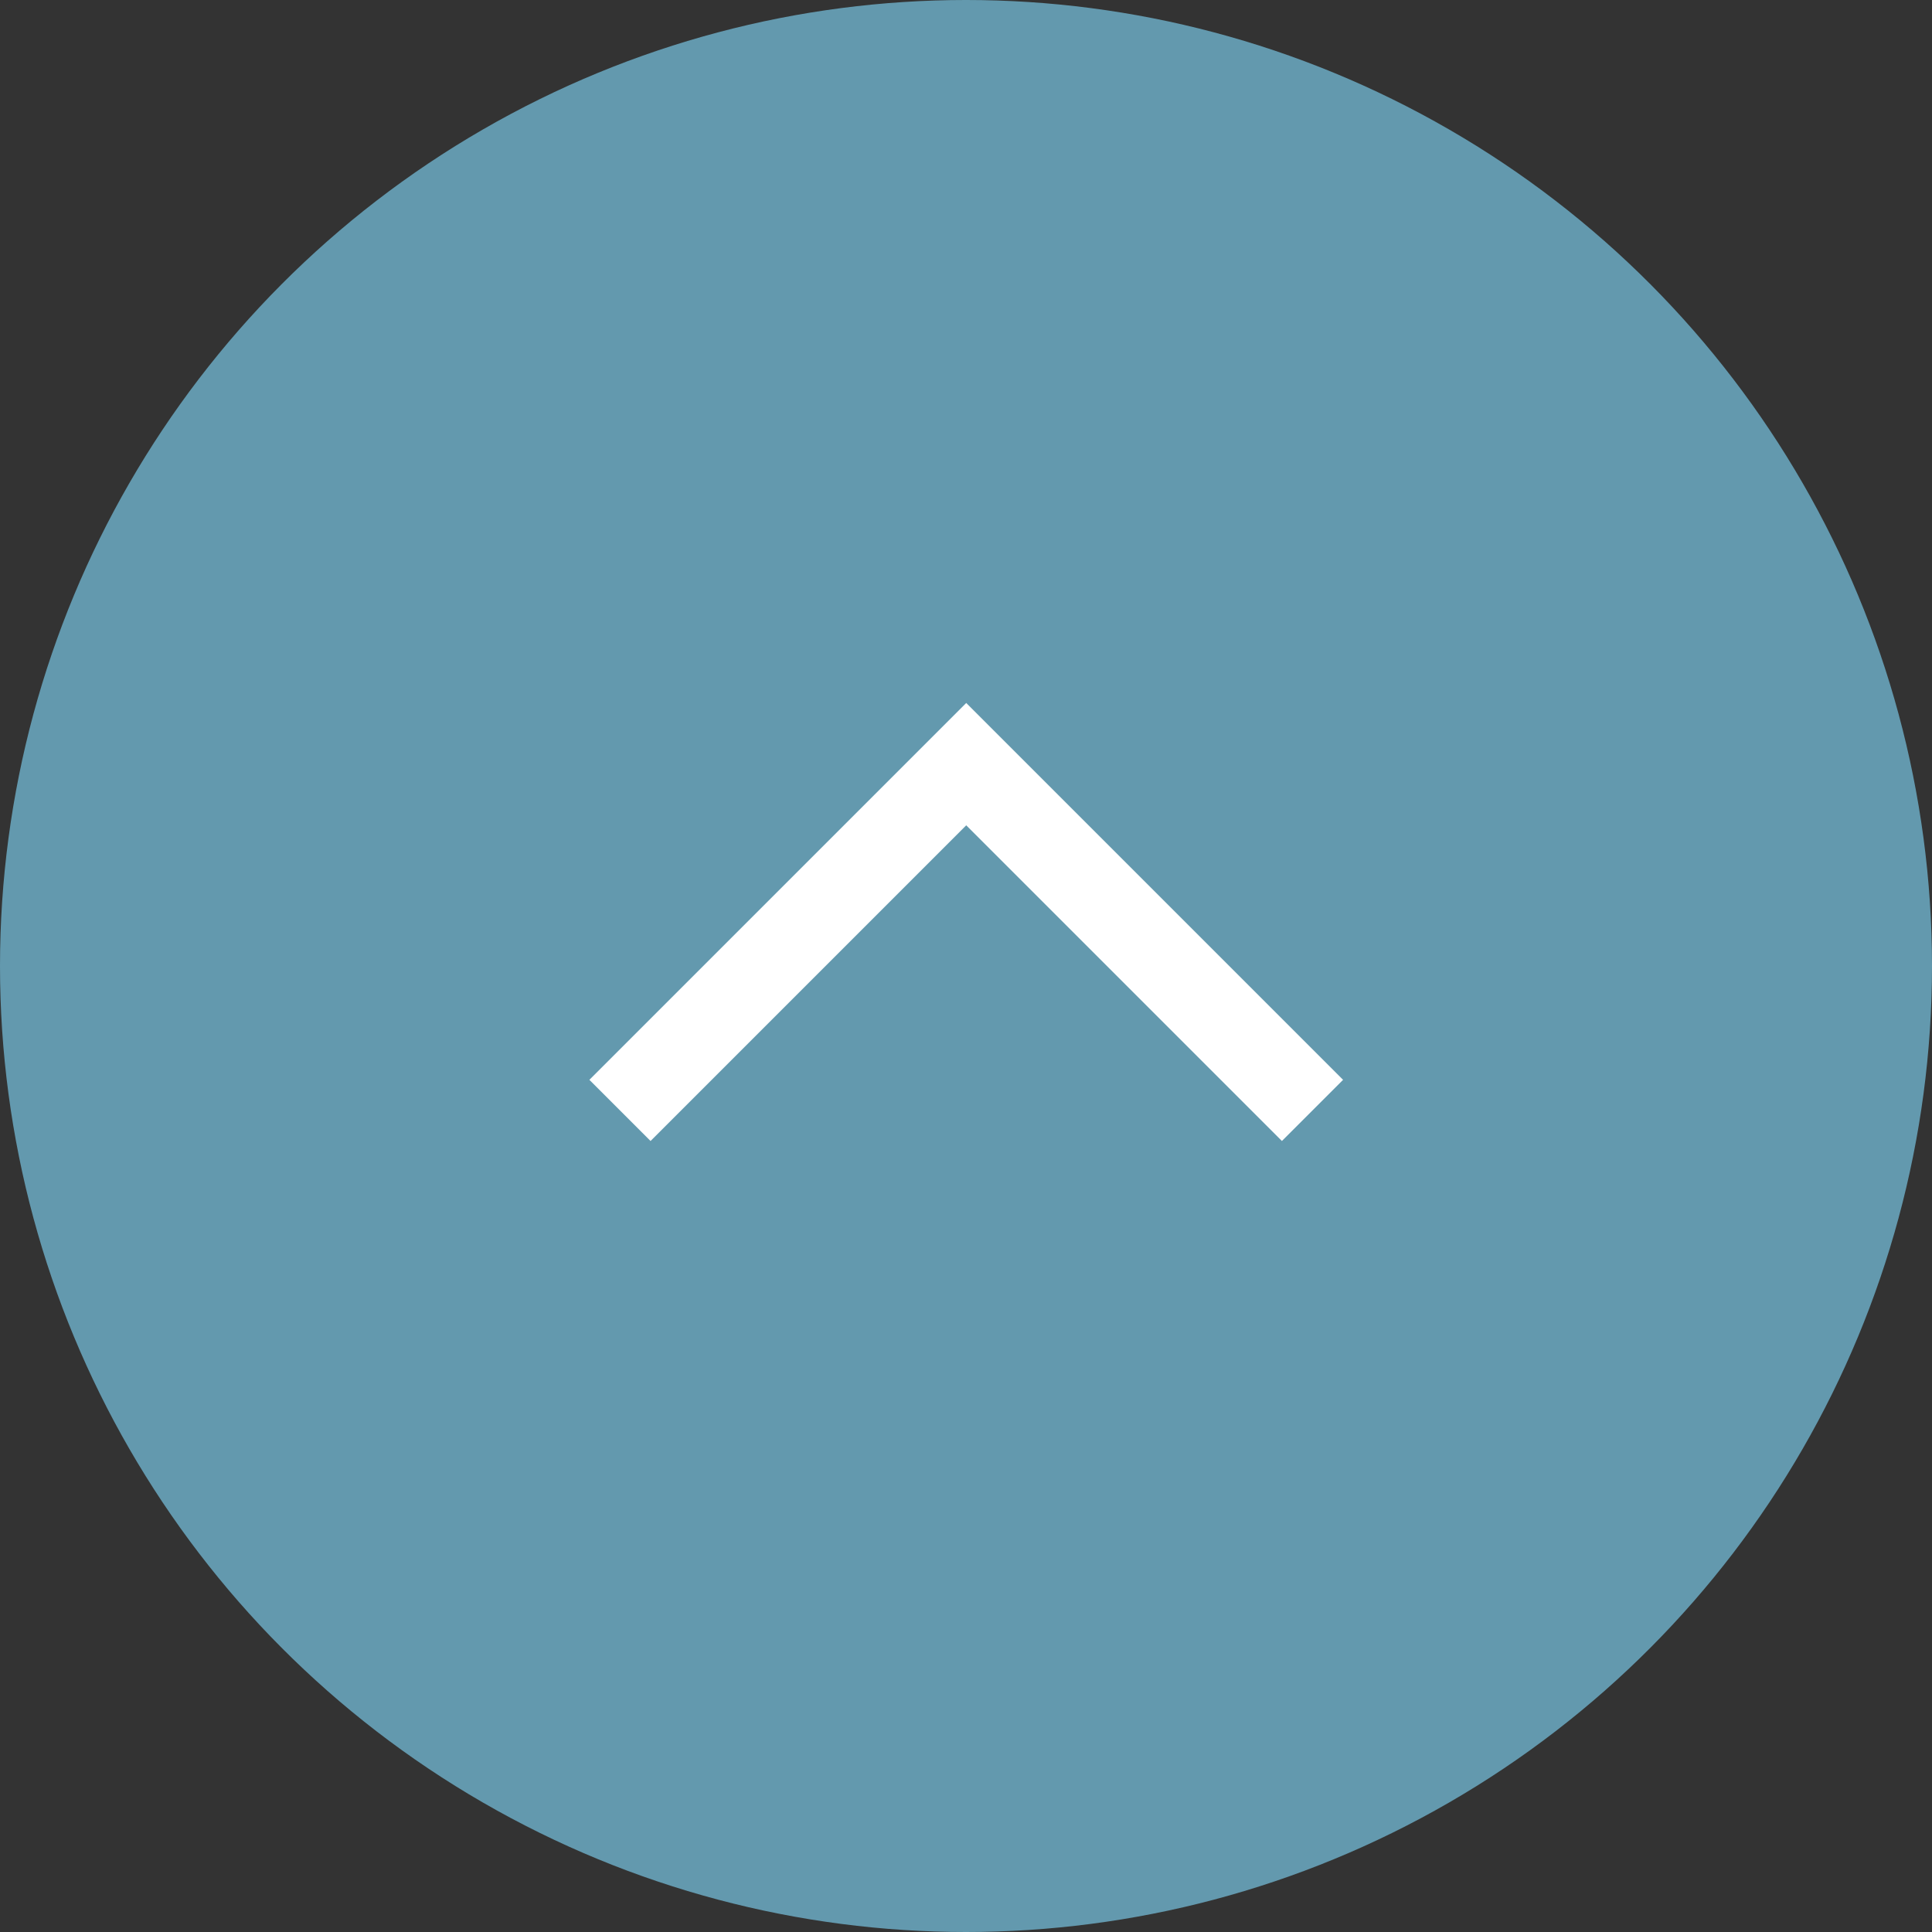 <svg xmlns="http://www.w3.org/2000/svg" width="67" height="67" viewBox="0 0 67 67">
  <rect x="0" y="0" width="67" height="67" fill="#333333" stroke="none"/>
  <g id="Grupo_60" data-name="Grupo 60" transform="translate(-1678 -977)">
    <circle id="Elipse_1" data-name="Elipse 1" cx="33.5" cy="33.5" r="33.5" transform="translate(1678 977)" fill="#6399ae"/>
    <path id="Caminho_51" data-name="Caminho 51" d="M1702.667,1161.757l12.008-12.008,12.008,12.008" transform="translate(-3.167 -146.249)" fill="none" stroke="#fff" stroke-width="3"/>
  </g>
</svg>
